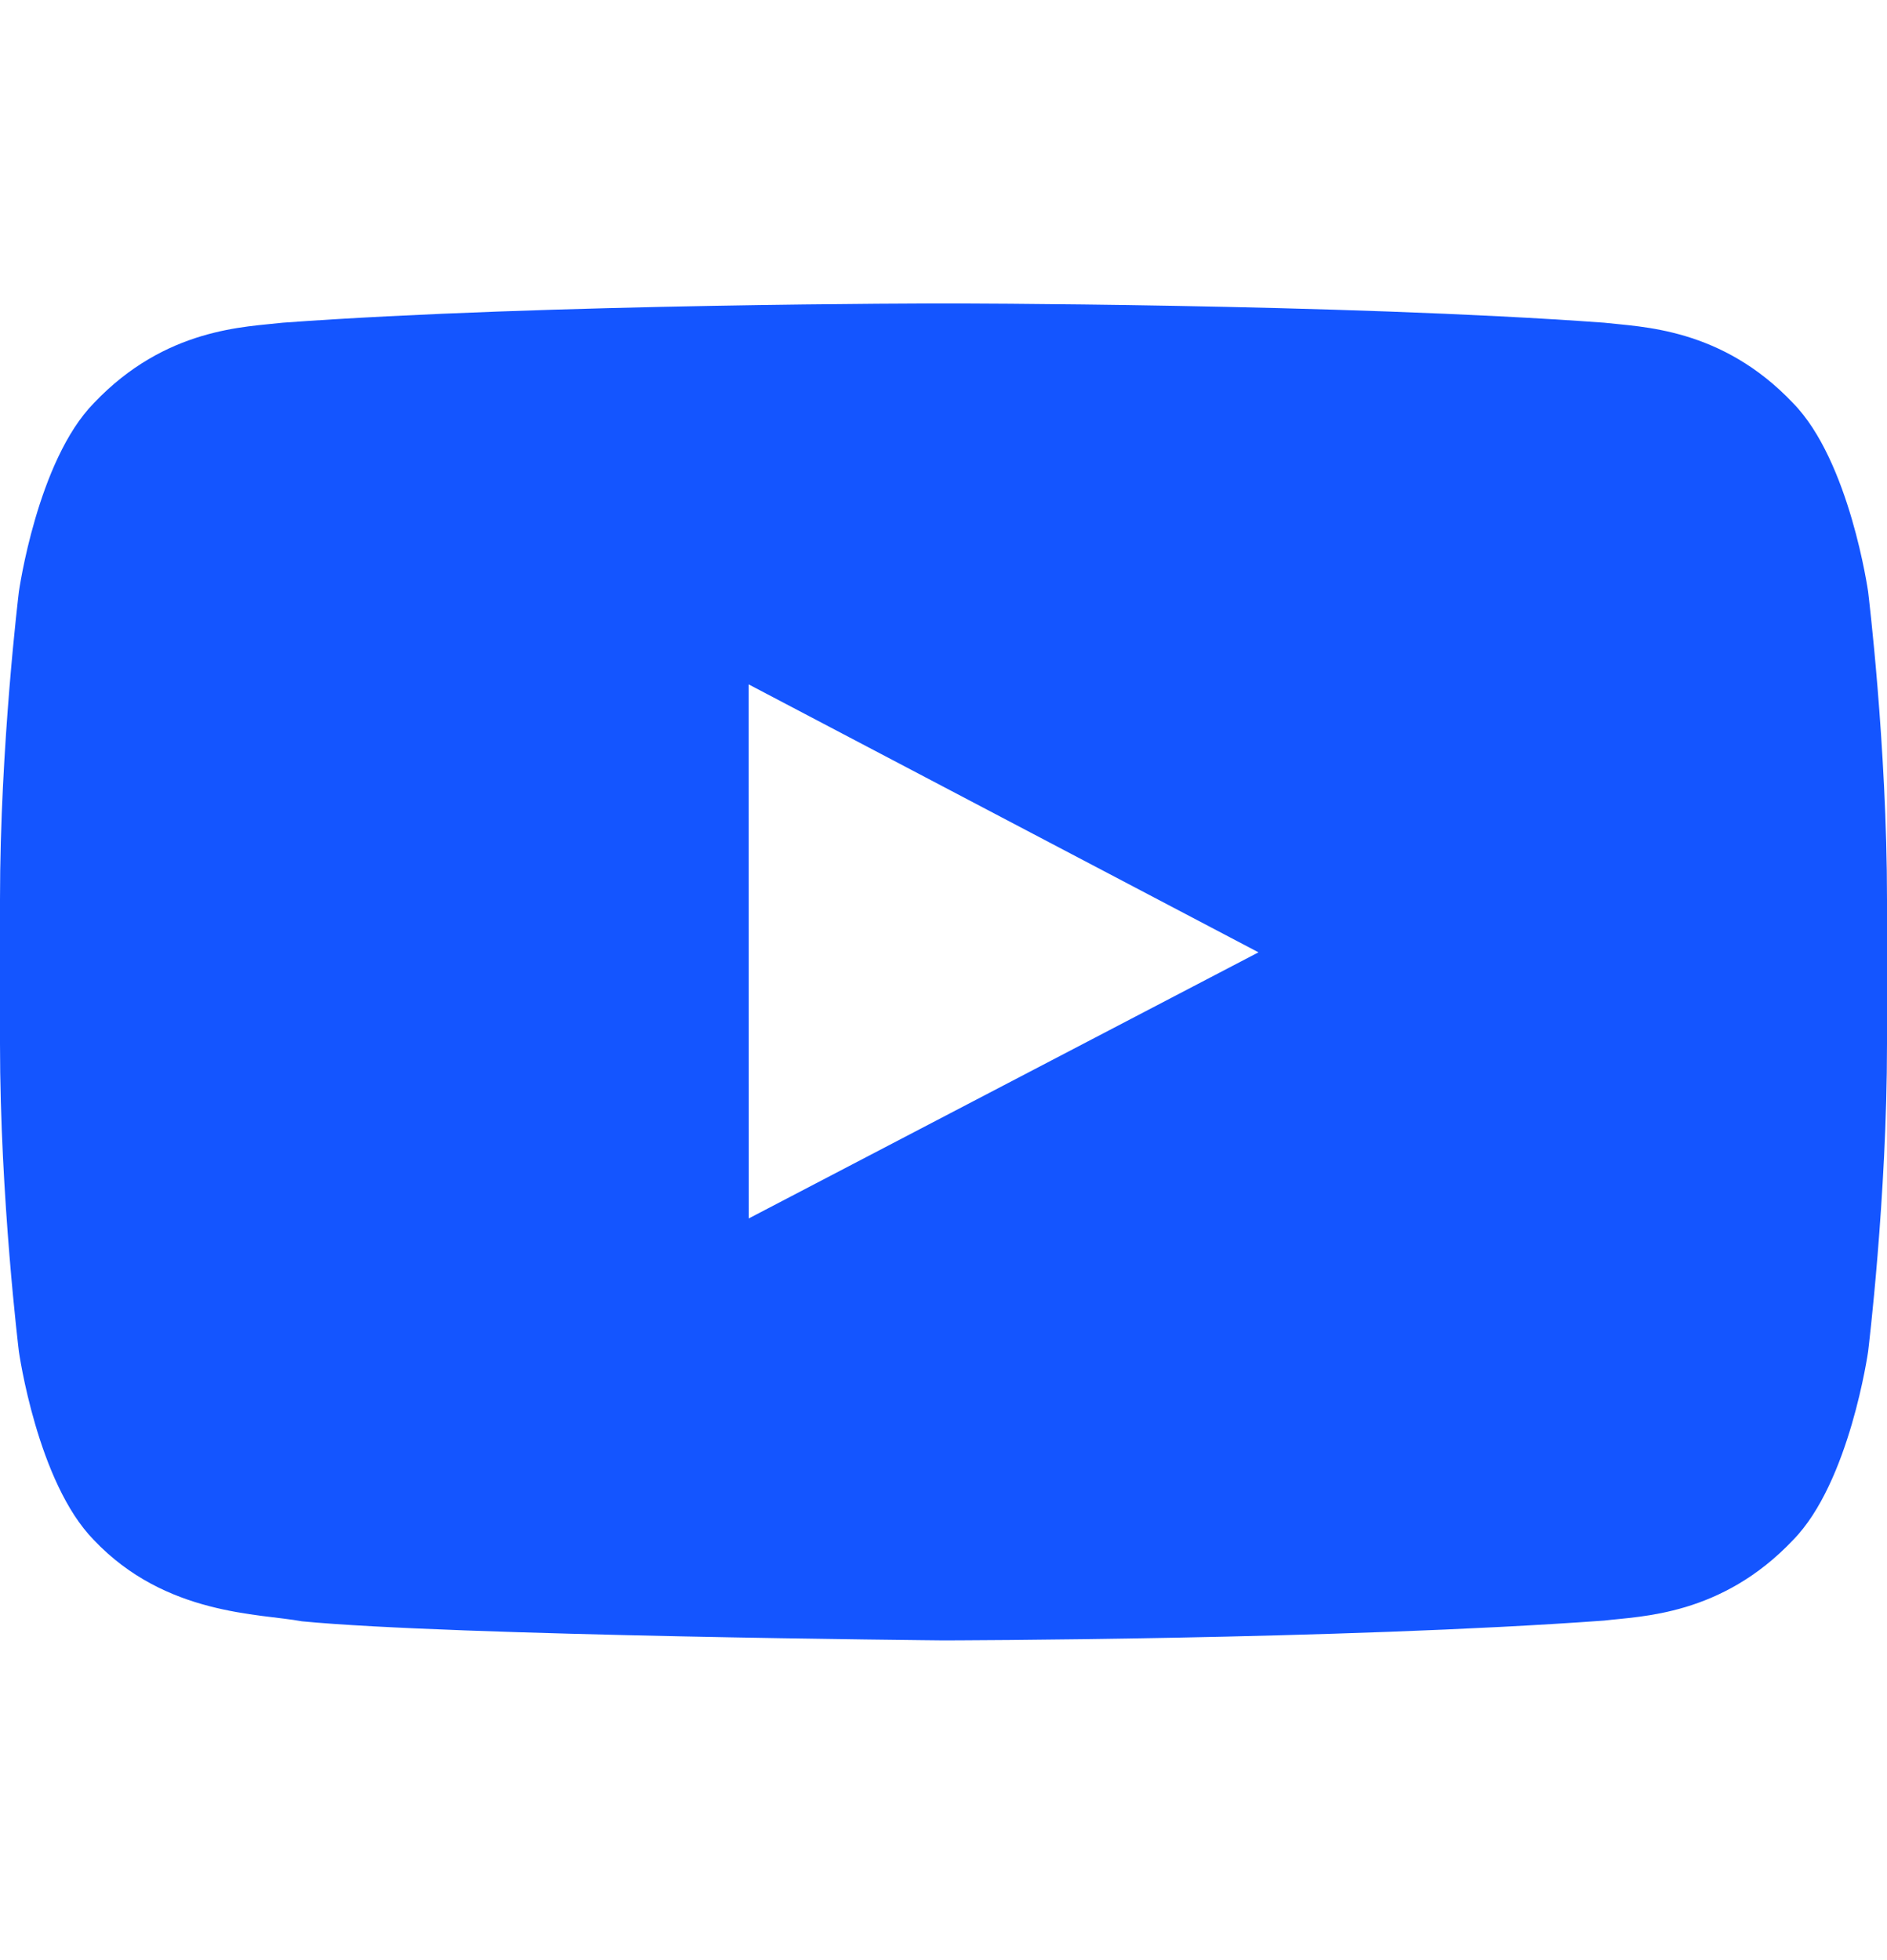 <?xml version="1.0" encoding="UTF-8"?> <svg xmlns="http://www.w3.org/2000/svg" width="26" height="27" viewBox="0 0 26 27" fill="none"> <path fill-rule="evenodd" clip-rule="evenodd" d="M25.74 8.152C25.74 8.152 25.486 6.348 24.706 5.553C23.718 4.51 22.609 4.505 22.102 4.445C18.463 4.18 13.006 4.18 13.006 4.18H12.994C12.994 4.18 7.537 4.18 3.898 4.445C3.39 4.505 2.282 4.51 1.293 5.553C0.513 6.348 0.26 8.152 0.26 8.152C0.26 8.152 0 10.272 0 12.39V14.377C0 16.496 0.26 18.615 0.26 18.615C0.26 18.615 0.513 20.419 1.293 21.213C2.282 22.257 3.582 22.224 4.16 22.333C6.24 22.534 13 22.596 13 22.596C13 22.596 18.463 22.588 22.102 22.323C22.609 22.262 23.718 22.257 24.706 21.213C25.486 20.419 25.74 18.615 25.74 18.615C25.74 18.615 26 16.496 26 14.377V12.39C26 10.272 25.74 8.152 25.74 8.152ZM10.316 16.784L10.315 9.427L17.34 13.118L10.316 16.784Z" fill="#1455FF"></path> </svg> 